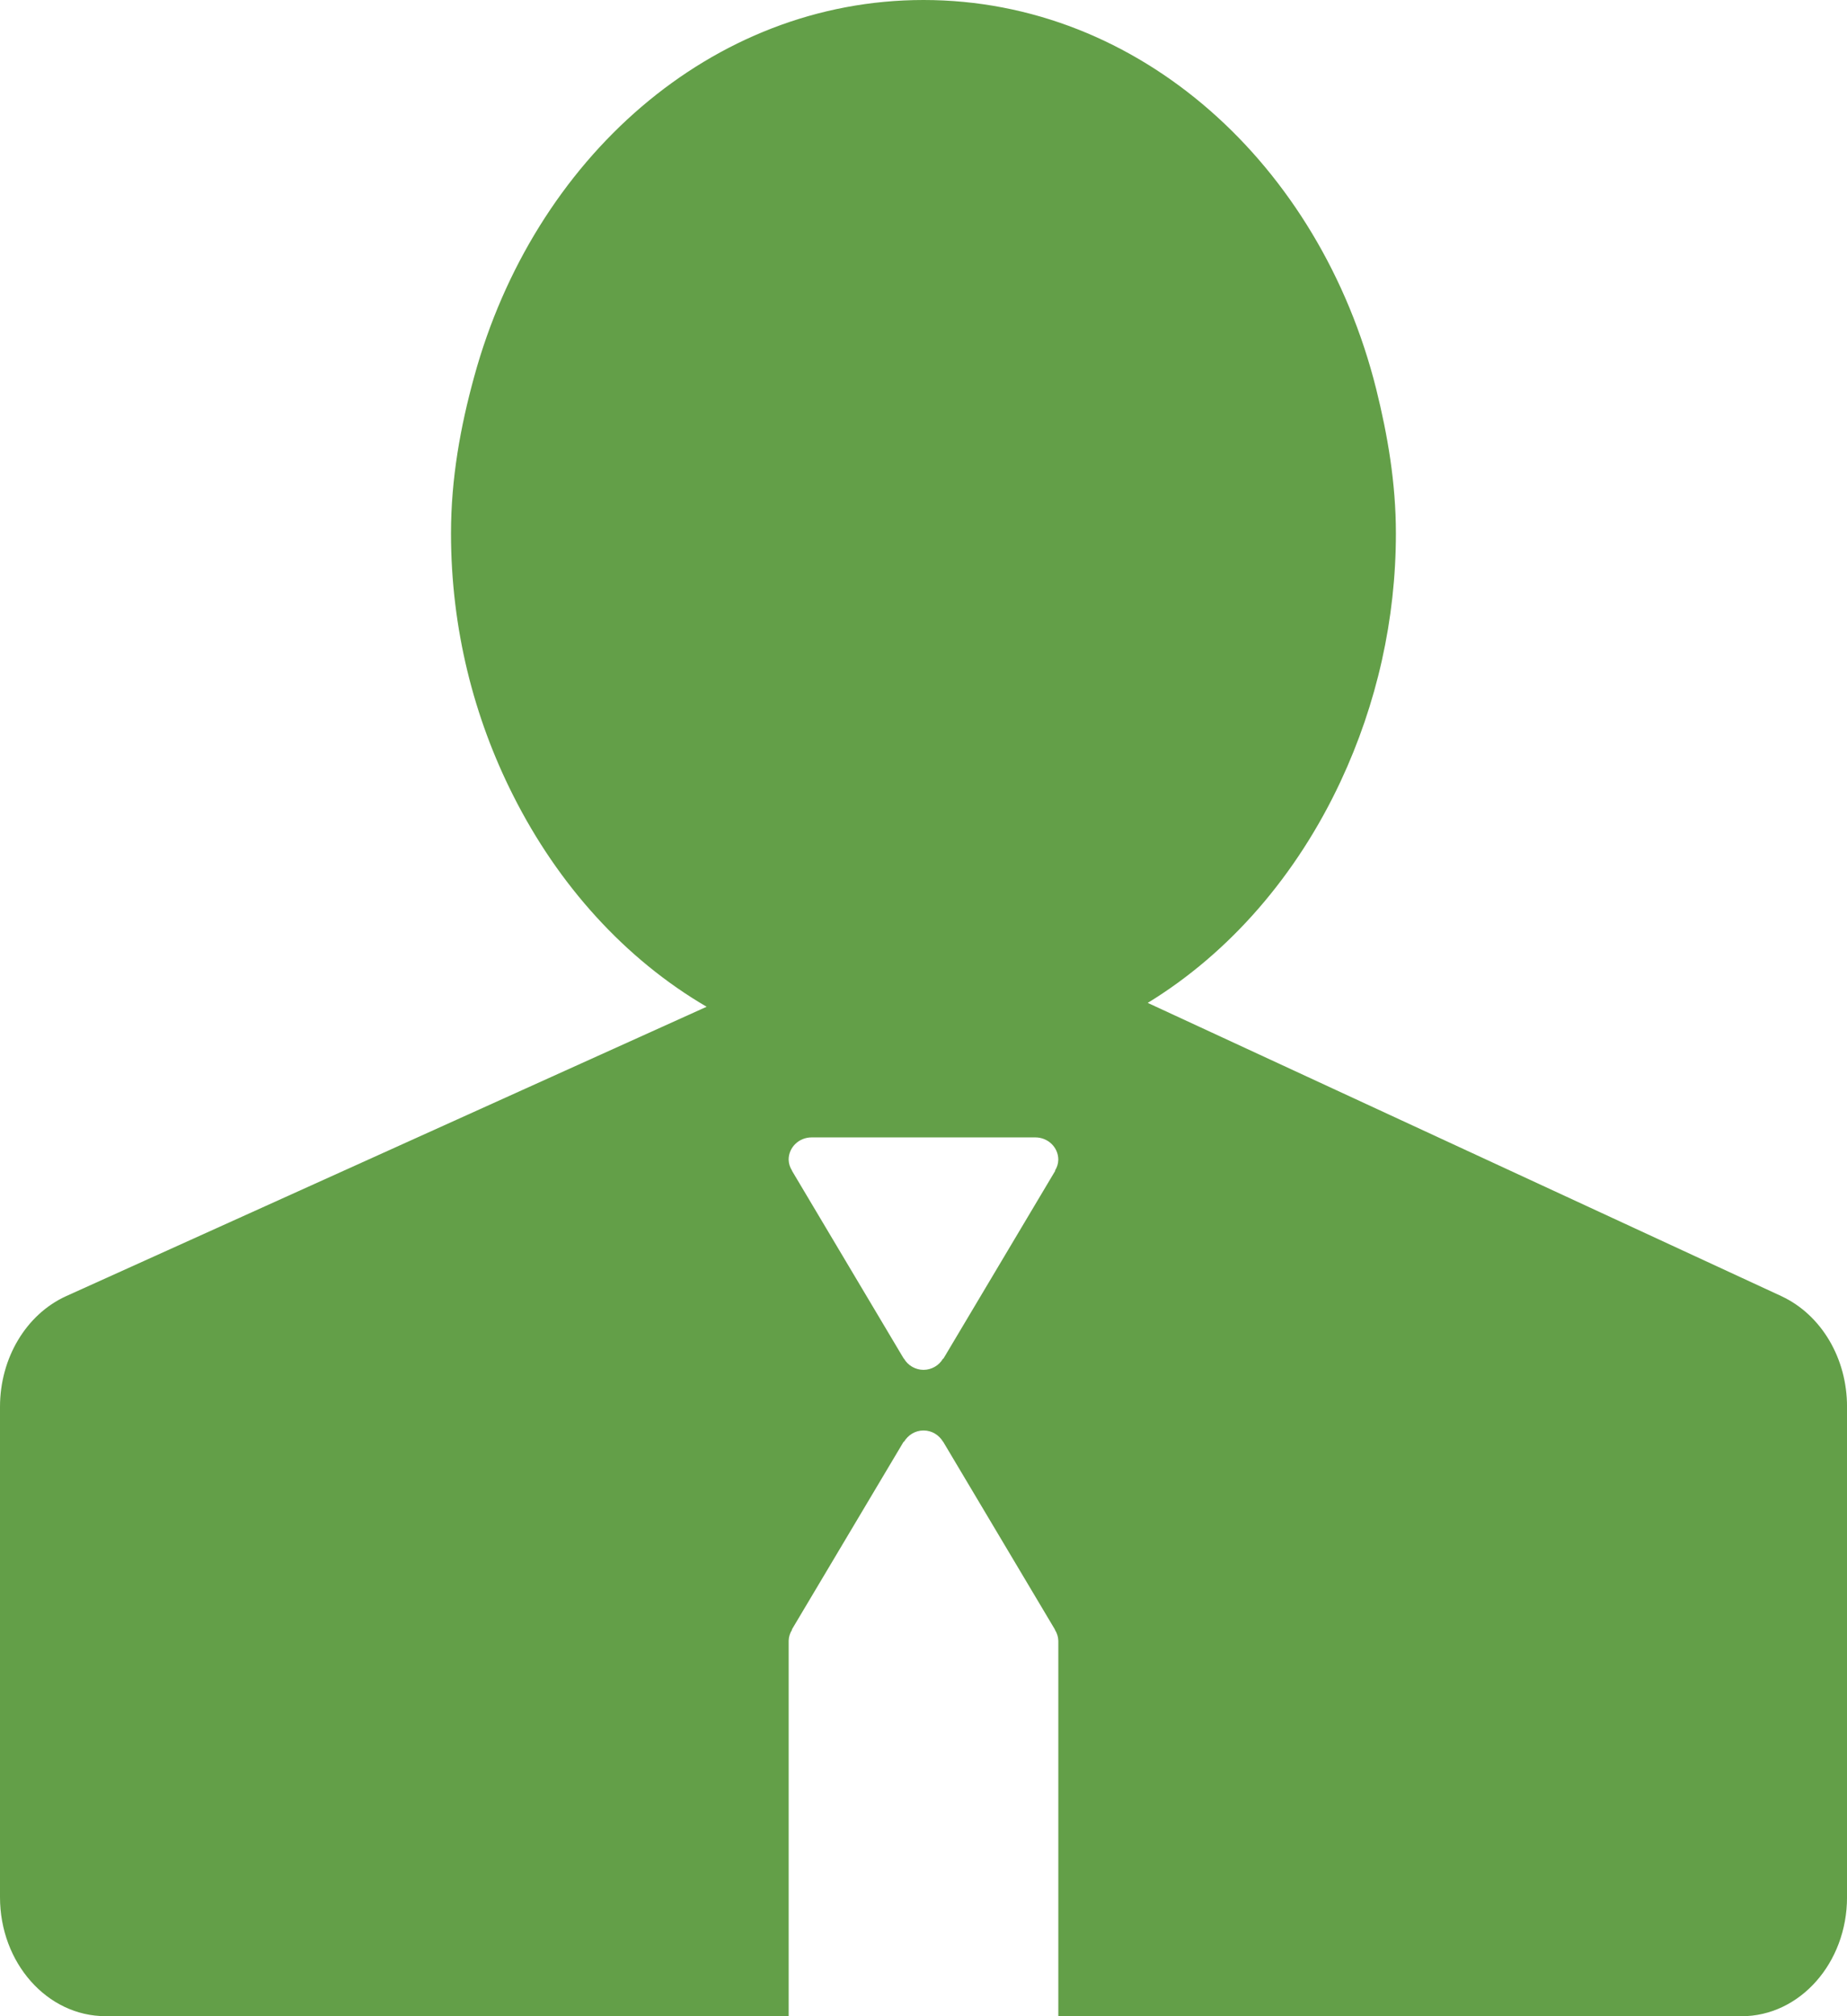 <svg fill="none" height="60" viewBox="0 0 55 60" width="55" xmlns="http://www.w3.org/2000/svg"><path d="m53.055 38.576-13.268-6.136-5.61-2.595c2.45-1.497 4.44-3.806 5.742-6.588 1.086-2.319 1.648-4.837 1.648-7.384 0-1.501-.246-2.926-.588-4.301-1.669-6.663-7.036-11.572-13.479-11.572-6.321 0-11.607 4.734-13.379 11.207-.409 1.485-.691 3.029-.691 4.665 0 2.841.684 5.49 1.848 7.794 1.345 2.673 3.338 4.877 5.764 6.294l-5.373 2.426-13.698 6.185c-1.19.54-1.971 1.842-1.971 3.295v14.592c0 1.956 1.406 3.541 3.141 3.541h20.344v-11.173c.003-.115.038-.228.101-.325l-.008-.005 3.332-5.595.009.005c.119-.197.33-.337.582-.337s.463.139.582.337l.003-.002.03.052c.004.008.01.015.014.023l3.288 5.521-.004.002c.063.098.098.211.101.326v11.173h20.344c1.735 0 3.142-1.585 3.142-3.541v-14.593c.003-1.448-.767-2.737-1.945-3.29zm-21.639-3.741.008.005-3.333 5.595-.009-.005c-.058.101-.142.185-.244.244s-.219.091-.338.092c-.119-.001-.235-.033-.338-.092-.102-.059-.187-.143-.244-.244l-.004.003-.034-.057c-.003-.006-.008-.011-.01-.016l-3.288-5.522.003-.002c-.063-.098-.098-.211-.101-.326 0-.366.306-.662.683-.662h6.664c.377 0 .683.296.683.662-.001.115-.036.228-.099.326z" fill="#639f48"/></svg>